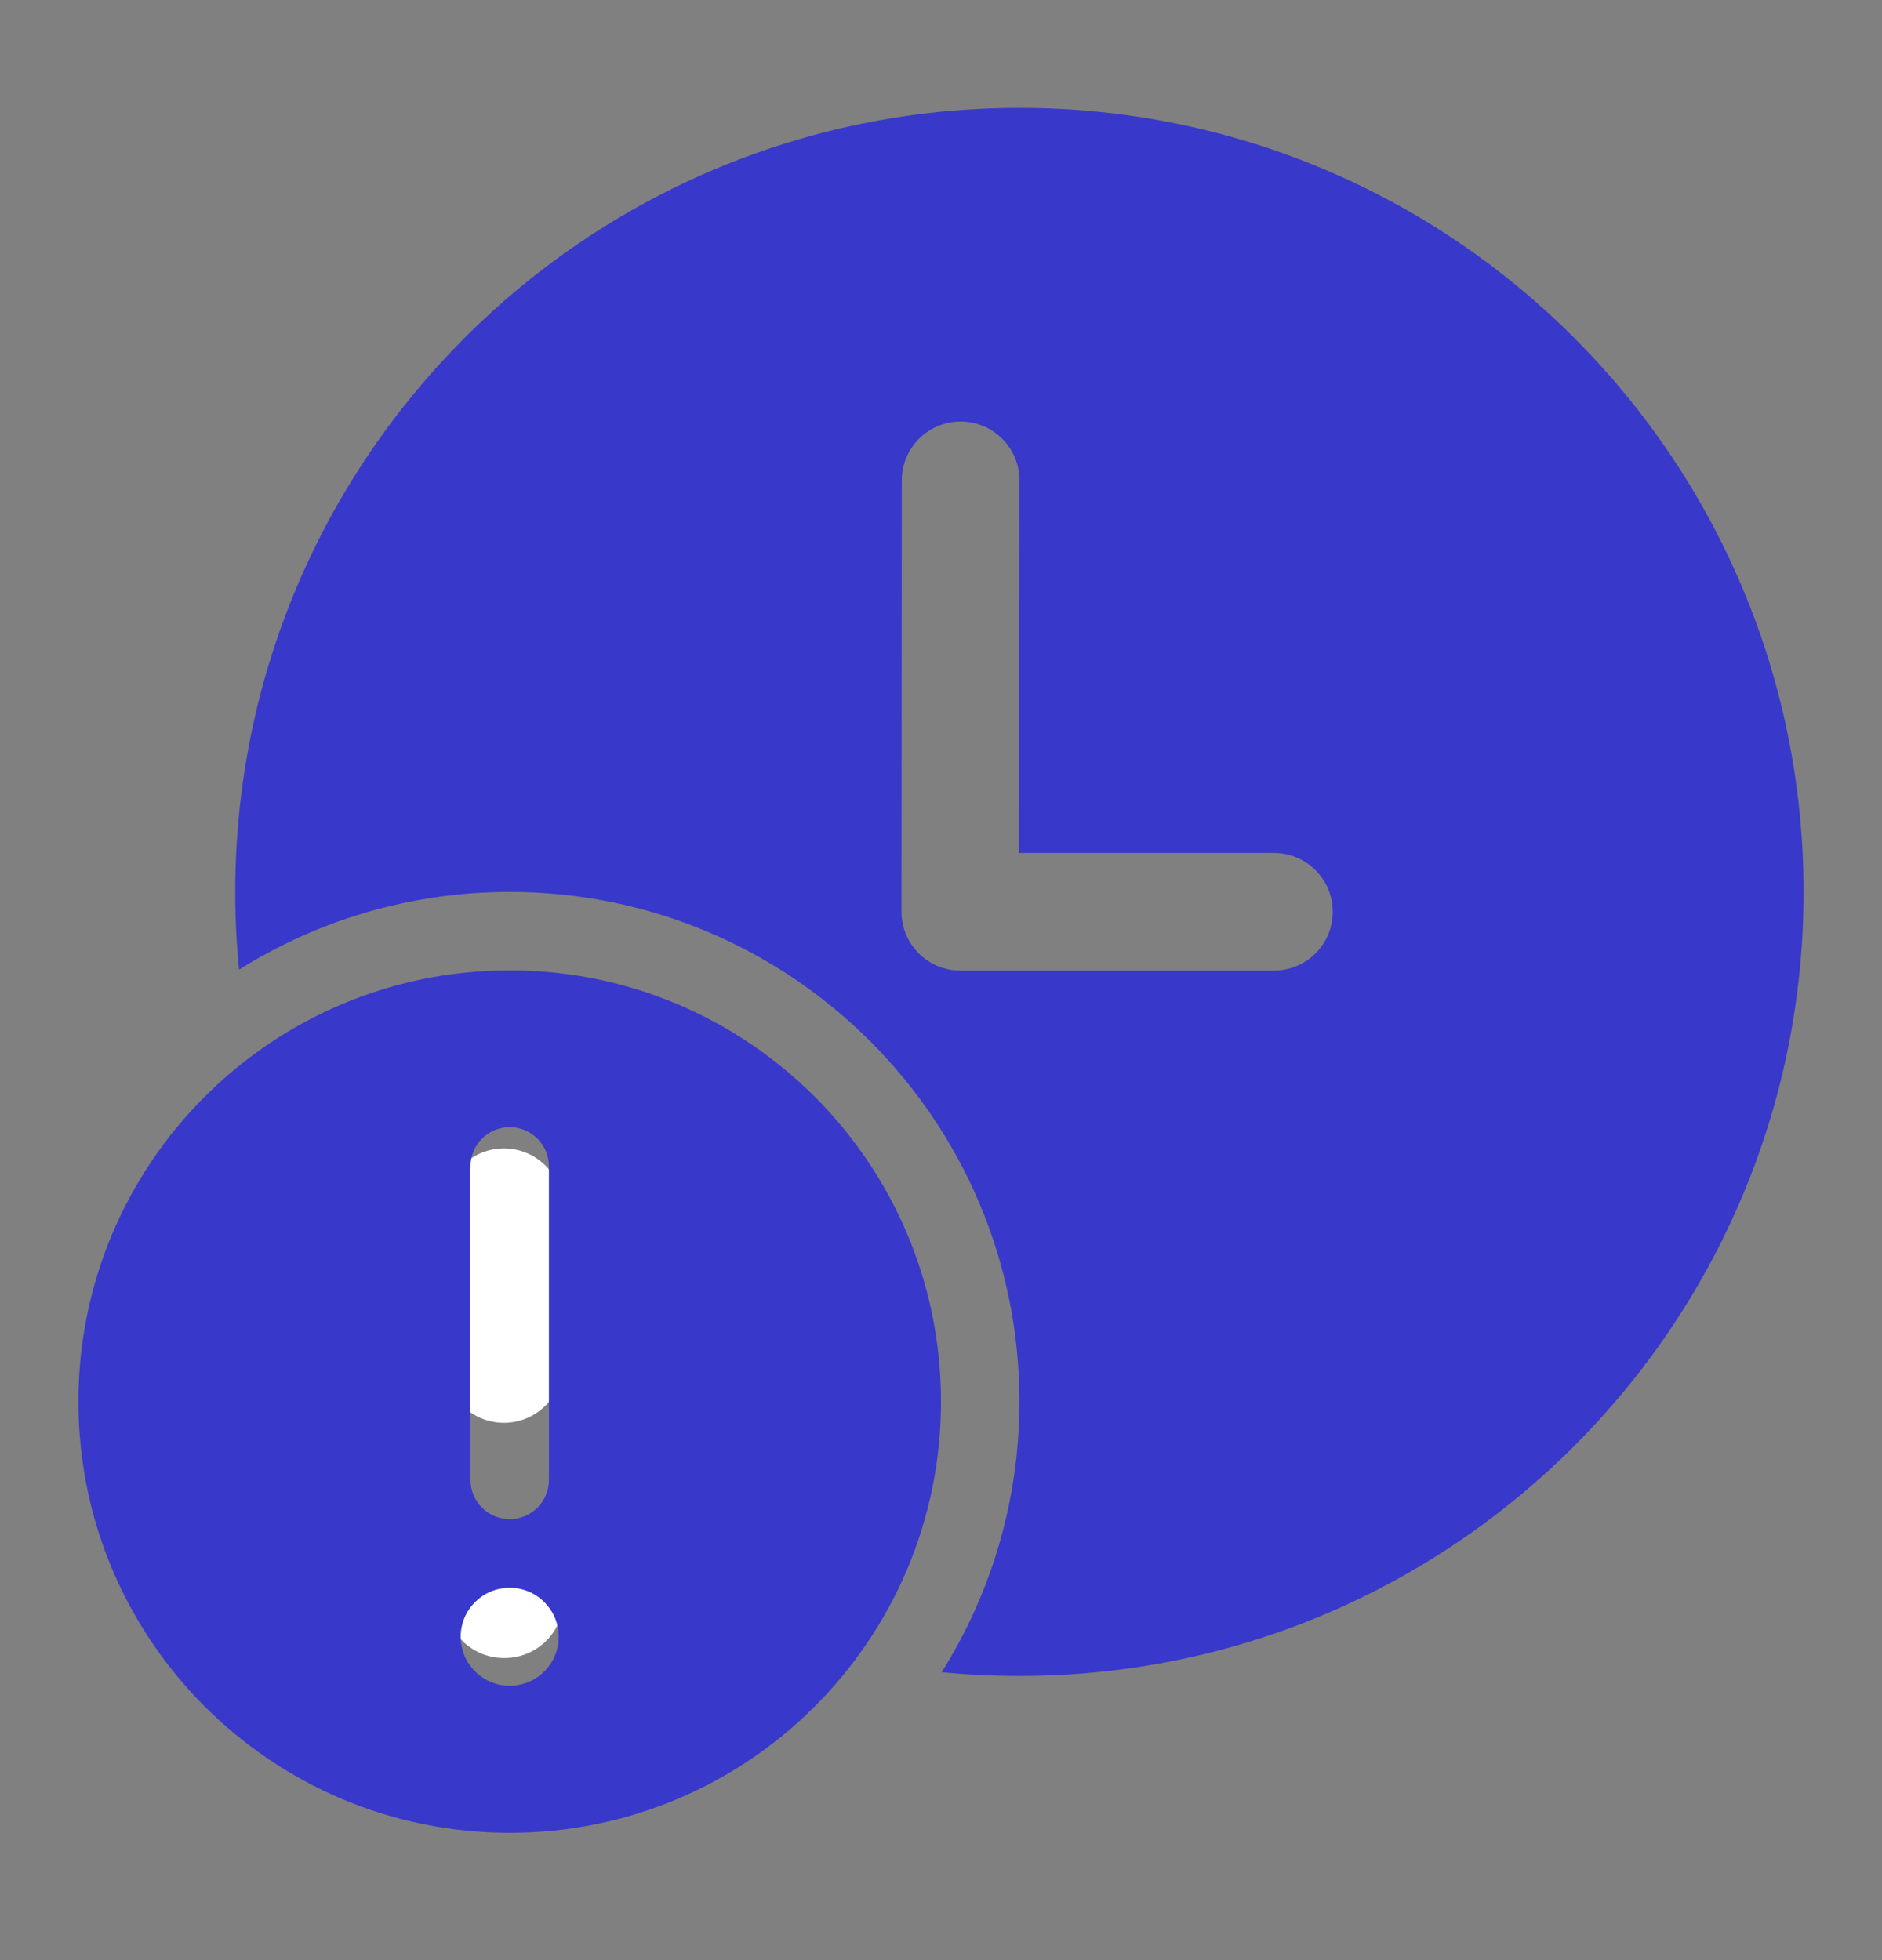 <svg xmlns="http://www.w3.org/2000/svg" width="24.0" height="25.0" viewBox="0.0 0.0 24.0 25.0" fill="none">
<rect x="0.0" y="0.0" width="24.0" height="25.0" fill="#808080" stroke="none"/>
<path d="M13 1.376C18.523 1.376 23 5.854 23 11.376C23 16.898 18.523 21.376 13 21.376C12.665 21.376 12.334 21.36 12.008 21.328C12.637 20.327 13 19.144 13 17.876C13 14.286 10.09 11.376 6.5 11.376C5.232 11.376 4.049 11.739 3.049 12.367C3.016 12.042 3 11.711 3 11.376C3 5.854 7.477 1.376 13 1.376ZM12.25 5.376C11.836 5.376 11.5 5.712 11.5 6.126L11.496 11.629C11.496 12.043 11.832 12.379 12.246 12.379H16.246C16.66 12.379 16.996 12.043 16.996 11.629C16.996 11.215 16.66 10.879 16.246 10.879H12.996L13 6.126C13 5.712 12.664 5.376 12.25 5.376Z" fill="#3838CB" />
<path d="M6.426 15.397V17.397M6.426 20.397H6.436" stroke="white" stroke-width="1.5" stroke-linecap="round" stroke-linejoin="round" />
<path d="M12 17.876C12 20.914 9.538 23.376 6.5 23.376C3.462 23.376 1 20.914 1 17.876C1 14.839 3.462 12.376 6.5 12.376C9.538 12.376 12 14.839 12 17.876ZM6.5 14.376C6.224 14.376 6 14.6 6 14.876V18.876C6 19.152 6.224 19.376 6.5 19.376C6.776 19.376 7 19.152 7 18.876V14.876C7 14.6 6.776 14.376 6.5 14.376ZM6.5 21.501C6.845 21.501 7.125 21.221 7.125 20.876C7.125 20.531 6.845 20.251 6.5 20.251C6.155 20.251 5.875 20.531 5.875 20.876C5.875 21.221 6.155 21.501 6.5 21.501Z" fill="#3838CB" />
</svg>